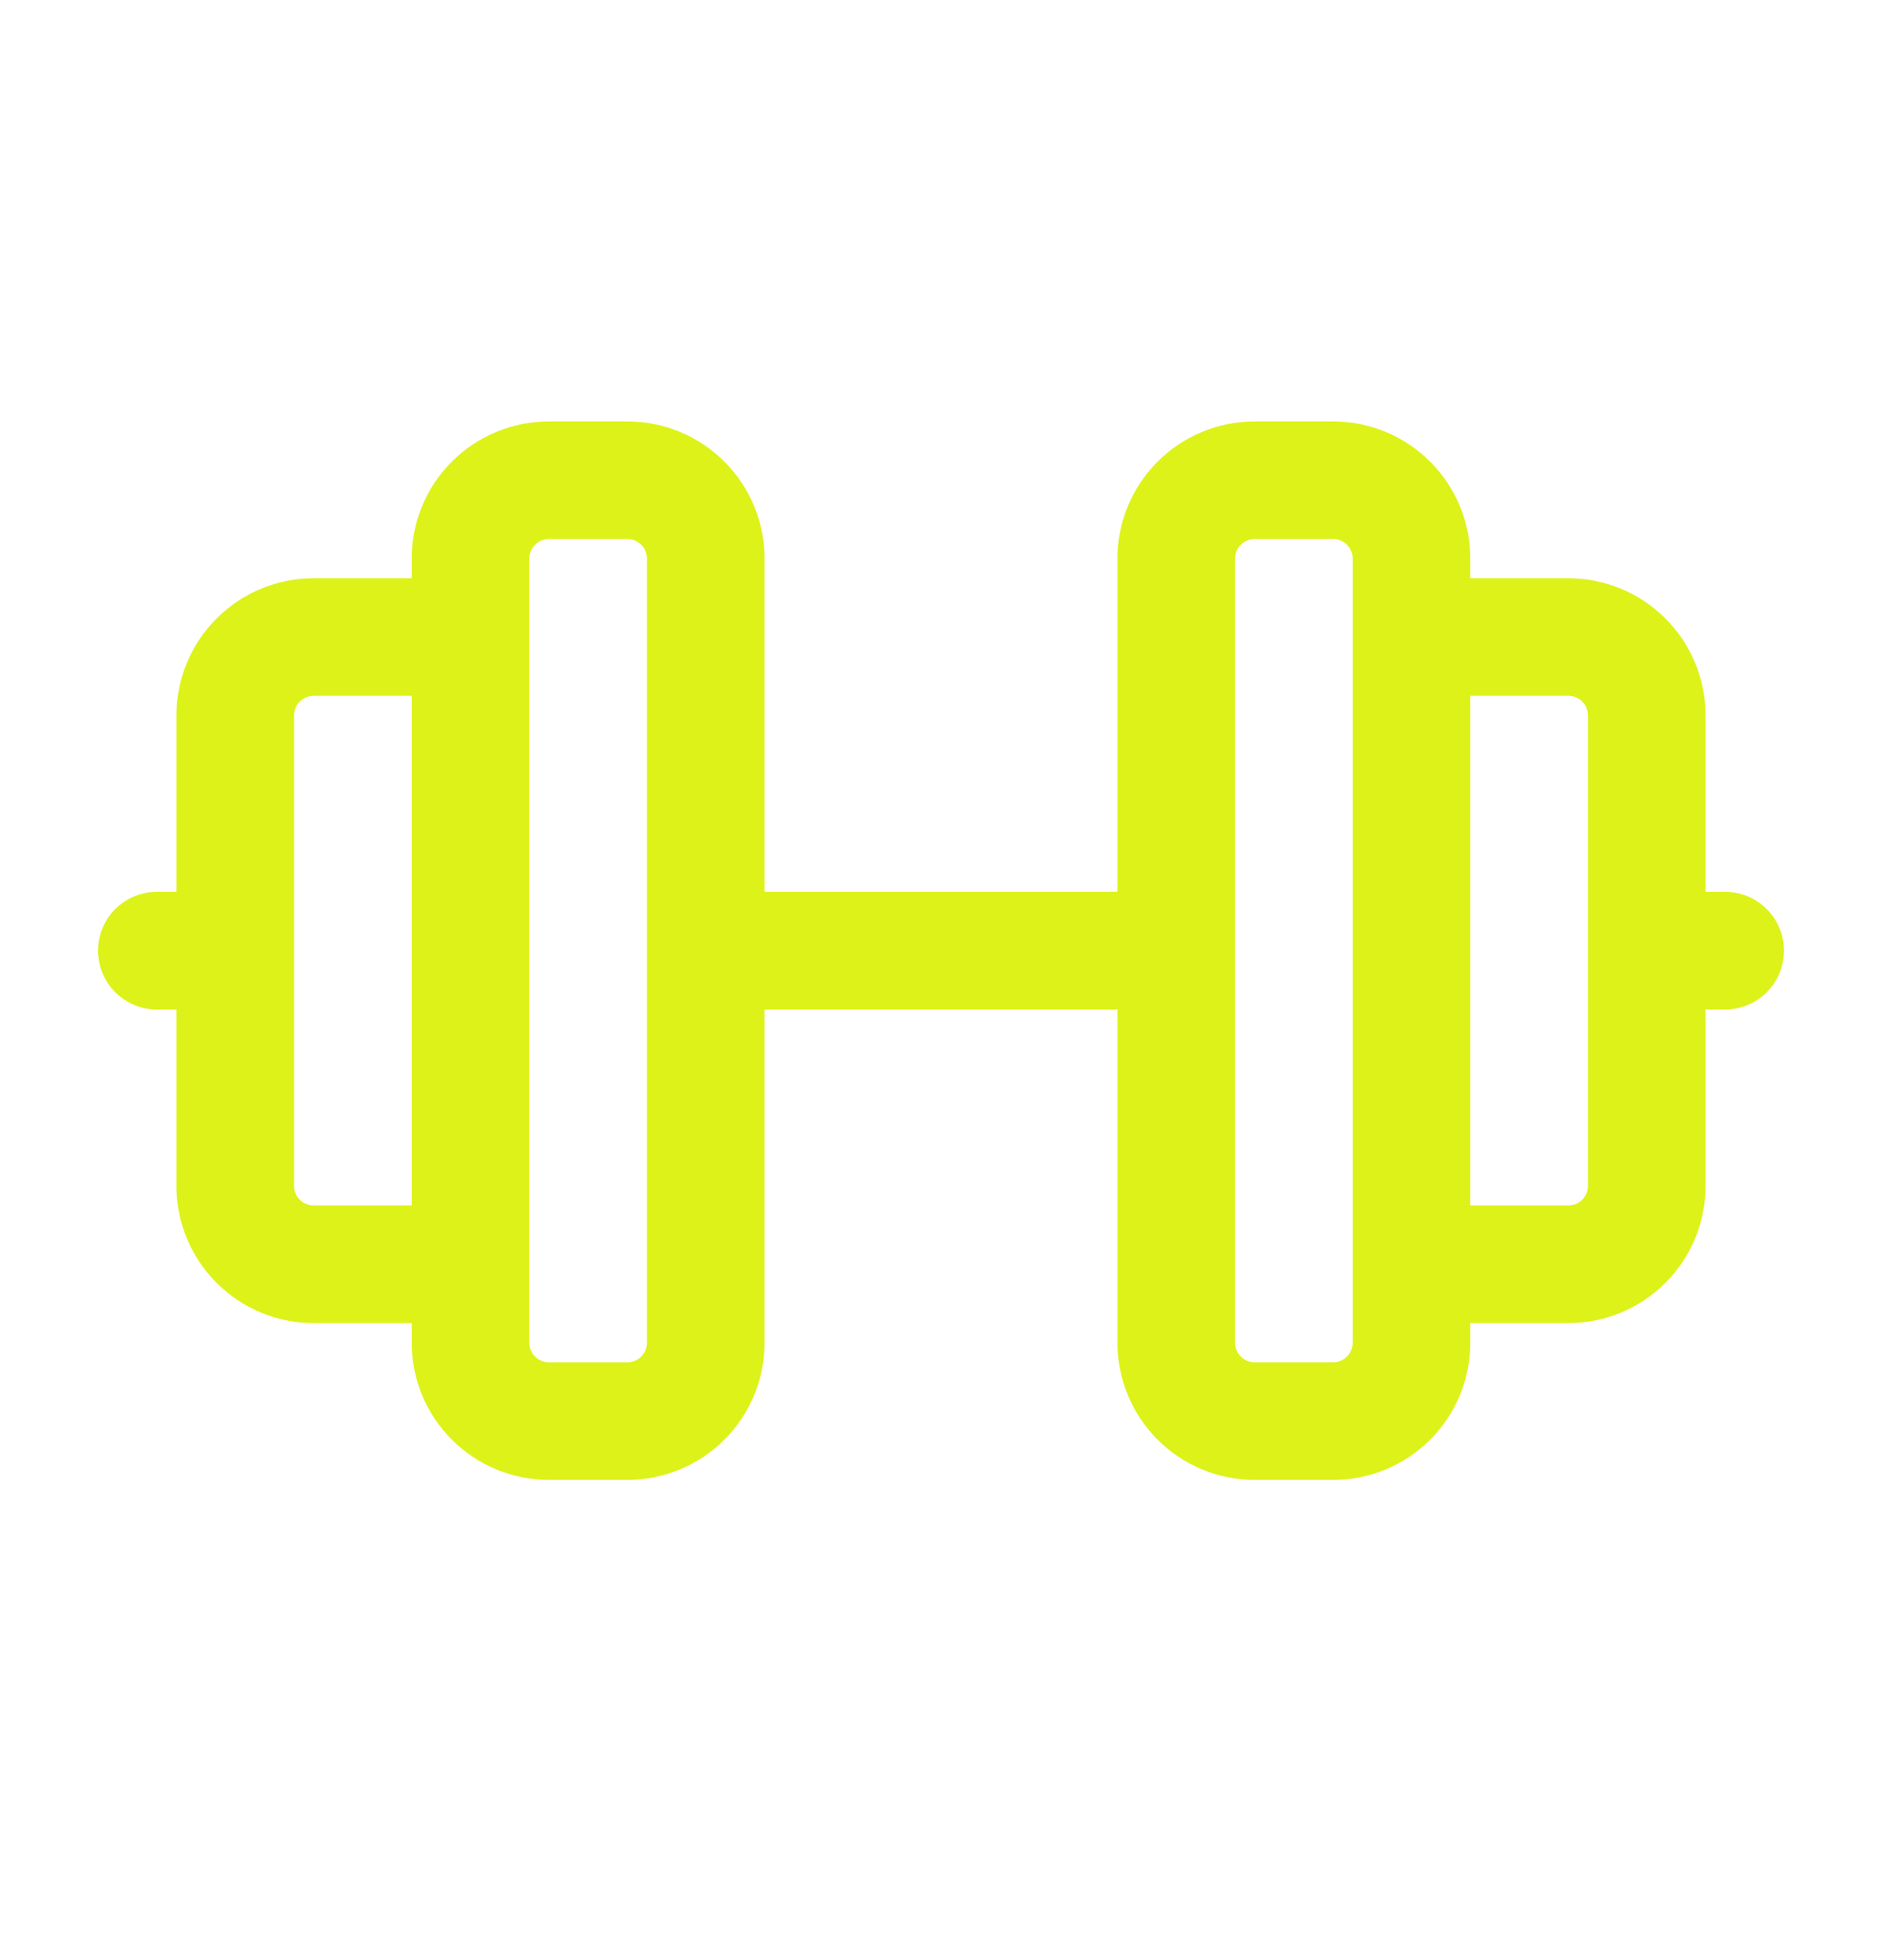 <svg width="24" height="25" viewBox="0 0 24 25" fill="none" xmlns="http://www.w3.org/2000/svg">
<path d="M2 12.125H3M6 8.125H4C3.735 8.125 3.48 8.23 3.293 8.418C3.105 8.605 3 8.86 3 9.125V15.125C3 15.39 3.105 15.645 3.293 15.832C3.48 16.02 3.735 16.125 4 16.125H6M9 12.125H15M18 8.125H20C20.265 8.125 20.52 8.23 20.707 8.418C20.895 8.605 21 8.86 21 9.125V15.125C21 15.39 20.895 15.645 20.707 15.832C20.52 16.02 20.265 16.125 20 16.125H18M22 12.125H21M6 7.125V17.125C6 17.39 6.105 17.645 6.293 17.832C6.48 18.02 6.735 18.125 7 18.125H8C8.265 18.125 8.52 18.02 8.707 17.832C8.895 17.645 9 17.39 9 17.125V7.125C9 6.86 8.895 6.605 8.707 6.418C8.52 6.23 8.265 6.125 8 6.125H7C6.735 6.125 6.48 6.23 6.293 6.418C6.105 6.605 6 6.86 6 7.125ZM15 7.125V17.125C15 17.39 15.105 17.645 15.293 17.832C15.48 18.02 15.735 18.125 16 18.125H17C17.265 18.125 17.52 18.02 17.707 17.832C17.895 17.645 18 17.39 18 17.125V7.125C18 6.86 17.895 6.605 17.707 6.418C17.52 6.23 17.265 6.125 17 6.125H16C15.735 6.125 15.48 6.23 15.293 6.418C15.105 6.605 15 6.86 15 7.125Z" stroke="#DDF218" stroke-width="1.5" stroke-linecap="round" stroke-linejoin="round"/>
</svg>
